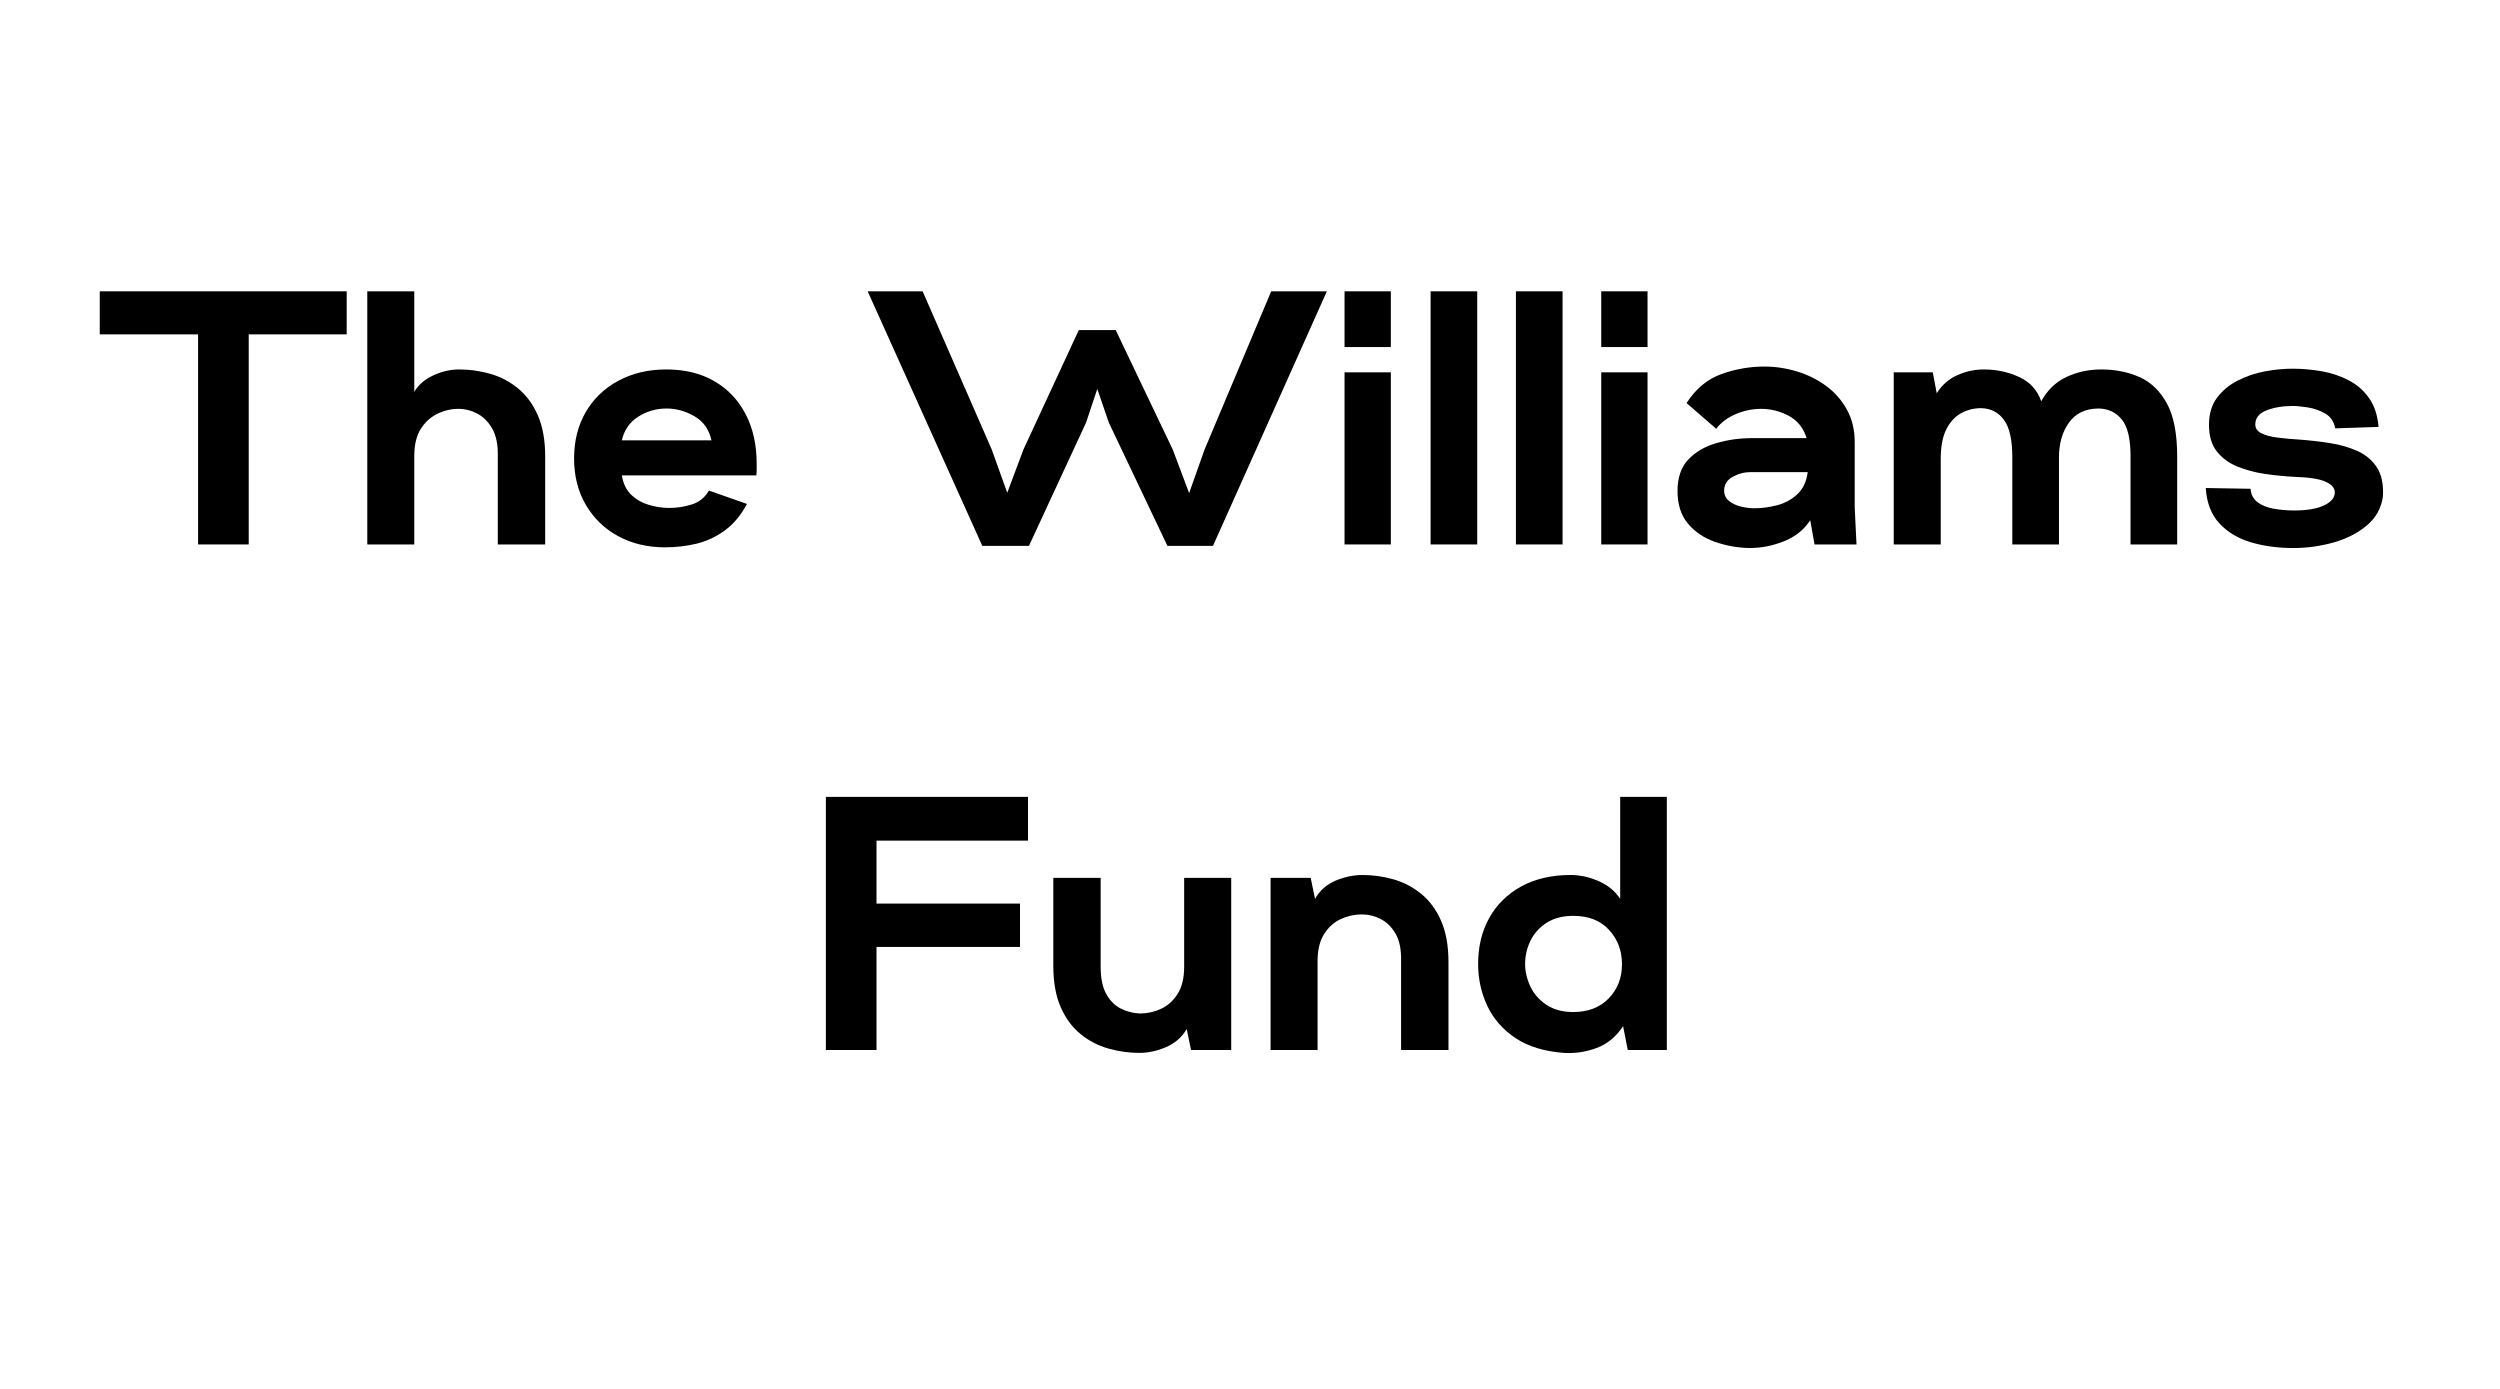 <svg xmlns="http://www.w3.org/2000/svg" xmlns:xlink="http://www.w3.org/1999/xlink" width="900" zoomAndPan="magnify" viewBox="0 0 675 375" height="500" preserveAspectRatio="xMidYMid meet" version="1.0"><defs><g/></defs><g fill="#000000" fill-opacity="1"><g transform="translate(27.809, 147)"><g><path d="M 25.672 0 L 25.672 -56.719 L -0.875 -56.719 L -0.875 -68.344 L 65.797 -68.344 L 65.797 -56.719 L 39.344 -56.719 L 39.344 0 Z M 25.672 0 "/></g></g></g><g fill="#000000" fill-opacity="1"><g transform="translate(95.262, 147)"><g><path d="M 3.906 0 L 3.906 -68.344 L 16.594 -68.344 L 16.594 -41.203 C 17.695 -43.086 19.406 -44.566 21.719 -45.641 C 24.031 -46.711 26.359 -47.25 28.703 -47.25 C 31.566 -47.25 34.363 -46.859 37.094 -46.078 C 39.832 -45.297 42.32 -43.992 44.562 -42.172 C 46.812 -40.348 48.602 -37.922 49.938 -34.891 C 51.27 -31.867 51.938 -28.145 51.938 -23.719 L 51.938 0 L 39.141 0 L 39.141 -23.828 C 39.211 -26.879 38.727 -29.332 37.688 -31.188 C 36.645 -33.039 35.305 -34.406 33.672 -35.281 C 32.047 -36.164 30.32 -36.609 28.5 -36.609 C 26.551 -36.609 24.664 -36.164 22.844 -35.281 C 21.02 -34.406 19.52 -33.039 18.344 -31.188 C 17.176 -29.332 16.594 -26.91 16.594 -23.922 L 16.594 0 Z M 3.906 0 "/></g></g></g><g fill="#000000" fill-opacity="1"><g transform="translate(153.832, 147)"><g><path d="M 25.766 0.781 C 21.016 0.781 16.785 -0.223 13.078 -2.234 C 9.367 -4.254 6.457 -7.07 4.344 -10.688 C 2.227 -14.301 1.172 -18.484 1.172 -23.234 C 1.172 -27.984 2.227 -32.164 4.344 -35.781 C 6.457 -39.395 9.398 -42.207 13.172 -44.219 C 16.953 -46.238 21.25 -47.25 26.062 -47.25 C 31.07 -47.25 35.398 -46.191 39.047 -44.078 C 42.691 -41.961 45.504 -39 47.484 -35.188 C 49.473 -31.383 50.469 -26.91 50.469 -21.766 C 50.469 -21.316 50.469 -20.812 50.469 -20.25 C 50.469 -19.695 50.438 -19.16 50.375 -18.641 L 14.062 -18.641 C 14.445 -16.367 15.32 -14.598 16.688 -13.328 C 18.062 -12.055 19.66 -11.16 21.484 -10.641 C 23.305 -10.117 25.094 -9.859 26.844 -9.859 C 28.988 -9.859 31.055 -10.18 33.047 -10.828 C 35.035 -11.484 36.547 -12.723 37.578 -14.547 L 47.844 -10.938 C 46.207 -7.875 44.203 -5.477 41.828 -3.75 C 39.453 -2.031 36.895 -0.844 34.156 -0.188 C 31.426 0.457 28.629 0.781 25.766 0.781 Z M 14.062 -28.109 L 38.266 -28.109 C 37.617 -31.047 36.086 -33.211 33.672 -34.609 C 31.266 -36.004 28.758 -36.703 26.156 -36.703 C 23.363 -36.703 20.812 -35.969 18.5 -34.5 C 16.188 -33.039 14.707 -30.91 14.062 -28.109 Z M 14.062 -28.109 "/></g></g></g><g fill="#000000" fill-opacity="1"><g transform="translate(235.831, 147)"><g><path d="M 29.391 0.391 L -1.562 -68.344 L 13.281 -68.344 L 31.922 -25.672 L 36.125 -13.953 L 40.516 -25.672 L 55.453 -57.891 L 65.406 -57.891 L 80.828 -25.578 L 85.234 -13.859 L 89.422 -25.672 L 107.391 -68.344 L 122.422 -68.344 L 91.672 0.391 L 79.375 0.391 L 63.547 -32.906 L 60.438 -41.984 L 57.406 -32.906 L 41.984 0.391 Z M 29.391 0.391 "/></g></g></g><g fill="#000000" fill-opacity="1"><g transform="translate(359.121, 147)"><g><path d="M 3.906 -53.297 L 3.906 -68.344 L 16.406 -68.344 L 16.406 -53.297 Z M 3.906 0 L 3.906 -46.469 L 16.406 -46.469 L 16.406 0 Z M 3.906 0 "/></g></g></g><g fill="#000000" fill-opacity="1"><g transform="translate(382.354, 147)"><g><path d="M 3.906 0 L 3.906 -68.344 L 16.5 -68.344 L 16.5 0 Z M 3.906 0 "/></g></g></g><g fill="#000000" fill-opacity="1"><g transform="translate(405.392, 147)"><g><path d="M 3.906 0 L 3.906 -68.344 L 16.5 -68.344 L 16.5 0 Z M 3.906 0 "/></g></g></g><g fill="#000000" fill-opacity="1"><g transform="translate(428.43, 147)"><g><path d="M 3.906 -53.297 L 3.906 -68.344 L 16.406 -68.344 L 16.406 -53.297 Z M 3.906 0 L 3.906 -46.469 L 16.406 -46.469 L 16.406 0 Z M 3.906 0 "/></g></g></g><g fill="#000000" fill-opacity="1"><g transform="translate(451.662, 147)"><g><path d="M 20.703 0.969 C 17.504 0.906 14.41 0.352 11.422 -0.688 C 8.43 -1.727 5.988 -3.367 4.094 -5.609 C 2.207 -7.859 1.266 -10.805 1.266 -14.453 C 1.266 -18.023 2.223 -20.836 4.141 -22.891 C 6.066 -24.941 8.57 -26.422 11.656 -27.328 C 14.75 -28.242 17.988 -28.703 21.375 -28.703 L 36.125 -28.703 C 35.281 -31.43 33.688 -33.43 31.344 -34.703 C 29 -35.973 26.492 -36.609 23.828 -36.609 C 21.484 -36.609 19.203 -36.133 16.984 -35.188 C 14.773 -34.25 13.02 -32.93 11.719 -31.234 L 3.703 -38.172 C 6.18 -42.016 9.305 -44.617 13.078 -45.984 C 16.859 -47.348 20.734 -48.031 24.703 -48.031 C 27.691 -48.031 30.633 -47.586 33.531 -46.703 C 36.426 -45.828 39.047 -44.523 41.391 -42.797 C 43.734 -41.078 45.602 -38.945 47 -36.406 C 48.406 -33.875 49.109 -30.945 49.109 -27.625 L 49.109 -9.953 L 49.594 0 L 38.266 0 L 37.094 -6.547 C 35.469 -4.004 33.125 -2.113 30.062 -0.875 C 27.008 0.352 23.891 0.969 20.703 0.969 Z M 21.969 -9.766 C 23.914 -9.766 25.93 -10.023 28.016 -10.547 C 30.098 -11.066 31.938 -12.039 33.531 -13.469 C 35.125 -14.906 36.086 -16.926 36.422 -19.531 L 20.984 -19.531 C 19.297 -19.531 17.688 -19.102 16.156 -18.25 C 14.625 -17.406 13.859 -16.172 13.859 -14.547 C 13.859 -13.367 14.312 -12.422 15.219 -11.703 C 16.133 -10.992 17.227 -10.492 18.5 -10.203 C 19.77 -9.91 20.926 -9.766 21.969 -9.766 Z M 21.969 -9.766 "/></g></g></g><g fill="#000000" fill-opacity="1"><g transform="translate(507.402, 147)"><g><path d="M 3.906 0 L 3.906 -46.469 L 14.453 -46.469 L 15.516 -40.812 C 16.891 -43.02 18.727 -44.645 21.031 -45.688 C 23.344 -46.727 25.738 -47.25 28.219 -47.25 C 31.664 -47.25 34.852 -46.566 37.781 -45.203 C 40.707 -43.836 42.691 -41.656 43.734 -38.656 C 45.359 -41.656 47.617 -43.836 50.516 -45.203 C 53.41 -46.566 56.551 -47.25 59.938 -47.25 C 63.719 -47.25 67.148 -46.566 70.234 -45.203 C 73.328 -43.836 75.801 -41.461 77.656 -38.078 C 79.508 -34.691 80.438 -29.906 80.438 -23.719 L 80.438 0 L 67.844 0 L 67.844 -23.828 C 67.844 -28.504 67.062 -31.801 65.5 -33.719 C 63.938 -35.645 61.859 -36.641 59.266 -36.703 C 55.742 -36.703 53.07 -35.445 51.25 -32.938 C 49.426 -30.438 48.516 -27.27 48.516 -23.438 L 48.516 0 L 35.922 0 L 35.922 -23.531 C 35.922 -28.219 35.172 -31.582 33.672 -33.625 C 32.18 -35.676 30.133 -36.734 27.531 -36.797 C 25.57 -36.797 23.766 -36.344 22.109 -35.438 C 20.453 -34.531 19.117 -33.082 18.109 -31.094 C 17.098 -29.102 16.594 -26.422 16.594 -23.047 L 16.594 0 Z M 3.906 0 "/></g></g></g><g fill="#000000" fill-opacity="1"><g transform="translate(594.476, 147)"><g><path d="M 24.703 0.969 C 20.66 0.969 16.898 0.469 13.422 -0.531 C 9.941 -1.539 7.078 -3.234 4.828 -5.609 C 2.586 -7.984 1.336 -11.191 1.078 -15.234 L 13.172 -15.031 C 13.305 -13.469 13.926 -12.266 15.031 -11.422 C 16.133 -10.578 17.582 -9.988 19.375 -9.656 C 21.164 -9.332 23.035 -9.172 24.984 -9.172 C 28.367 -9.172 31.035 -9.625 32.984 -10.531 C 34.941 -11.445 35.922 -12.625 35.922 -14.062 C 35.922 -15.227 35.094 -16.188 33.438 -16.938 C 31.781 -17.688 29 -18.125 25.094 -18.25 C 22.488 -18.383 19.832 -18.645 17.125 -19.031 C 14.426 -19.426 11.922 -20.094 9.609 -21.031 C 7.305 -21.977 5.453 -23.348 4.047 -25.141 C 2.648 -26.93 1.953 -29.32 1.953 -32.312 C 1.953 -35.238 2.664 -37.66 4.094 -39.578 C 5.531 -41.504 7.383 -43.051 9.656 -44.219 C 11.938 -45.395 14.379 -46.227 16.984 -46.719 C 19.586 -47.207 22.094 -47.453 24.5 -47.453 C 27.102 -47.453 29.723 -47.223 32.359 -46.766 C 34.992 -46.305 37.43 -45.488 39.672 -44.312 C 41.922 -43.145 43.758 -41.535 45.188 -39.484 C 46.625 -37.441 47.473 -34.859 47.734 -31.734 L 36.031 -31.344 C 35.695 -33.164 34.797 -34.5 33.328 -35.344 C 31.867 -36.188 30.289 -36.738 28.594 -37 C 26.906 -37.258 25.57 -37.391 24.594 -37.391 C 21.926 -37.391 19.566 -37 17.516 -36.219 C 15.473 -35.438 14.453 -34.164 14.453 -32.406 C 14.453 -31.363 15.004 -30.566 16.109 -30.016 C 17.211 -29.461 18.676 -29.07 20.5 -28.844 C 22.32 -28.613 24.273 -28.438 26.359 -28.312 C 29.086 -28.113 31.816 -27.801 34.547 -27.375 C 37.285 -26.957 39.773 -26.242 42.016 -25.234 C 44.266 -24.223 46.023 -22.738 47.297 -20.781 C 48.566 -18.832 49.102 -16.203 48.906 -12.891 C 48.457 -9.766 47.008 -7.176 44.562 -5.125 C 42.125 -3.07 39.129 -1.539 35.578 -0.531 C 32.035 0.469 28.41 0.969 24.703 0.969 Z M 24.703 0.969 "/></g></g></g><g fill="#000000" fill-opacity="1"><g transform="translate(218.203, 283.5)"><g><path d="M 4.781 0 L 4.781 -68.344 L 59.359 -68.344 L 59.359 -56.531 L 18.453 -56.531 L 18.453 -39.531 L 57.203 -39.531 L 57.203 -27.828 L 18.453 -27.828 L 18.453 0 Z M 4.781 0 "/></g></g></g><g fill="#000000" fill-opacity="1"><g transform="translate(280.581, 283.5)"><g><path d="M 27.047 0.781 C 24.242 0.781 21.457 0.391 18.688 -0.391 C 15.926 -1.172 13.422 -2.473 11.172 -4.297 C 8.93 -6.117 7.145 -8.539 5.812 -11.562 C 4.477 -14.594 3.812 -18.32 3.812 -22.75 L 3.812 -46.469 L 16.594 -46.469 L 16.594 -22.453 C 16.594 -19.391 17.098 -16.945 18.109 -15.125 C 19.117 -13.301 20.438 -11.984 22.062 -11.172 C 23.688 -10.359 25.41 -9.922 27.234 -9.859 C 29.191 -9.859 31.082 -10.281 32.906 -11.125 C 34.727 -11.969 36.223 -13.316 37.391 -15.172 C 38.555 -17.035 39.141 -19.461 39.141 -22.453 L 39.141 -46.469 L 51.844 -46.469 L 51.844 0 L 41 0 L 39.828 -5.656 C 38.523 -3.445 36.672 -1.82 34.266 -0.781 C 31.859 0.258 29.453 0.781 27.047 0.781 Z M 27.047 0.781 "/></g></g></g><g fill="#000000" fill-opacity="1"><g transform="translate(339.151, 283.5)"><g><path d="M 3.906 0 L 3.906 -46.469 L 14.734 -46.469 L 15.906 -40.812 C 17.207 -43.082 19.062 -44.723 21.469 -45.734 C 23.883 -46.742 26.297 -47.25 28.703 -47.25 C 31.566 -47.25 34.363 -46.859 37.094 -46.078 C 39.832 -45.297 42.32 -43.992 44.562 -42.172 C 46.812 -40.348 48.602 -37.922 49.938 -34.891 C 51.27 -31.867 51.938 -28.145 51.938 -23.719 L 51.938 0 L 39.141 0 L 39.141 -24.016 C 39.211 -27.078 38.727 -29.52 37.688 -31.344 C 36.645 -33.164 35.305 -34.5 33.672 -35.344 C 32.047 -36.188 30.32 -36.609 28.5 -36.609 C 26.551 -36.609 24.664 -36.188 22.844 -35.344 C 21.02 -34.5 19.52 -33.145 18.344 -31.281 C 17.176 -29.426 16.594 -27.004 16.594 -24.016 L 16.594 0 Z M 3.906 0 "/></g></g></g><g fill="#000000" fill-opacity="1"><g transform="translate(397.624, 283.5)"><g><path d="M 24.594 0.781 C 19.32 0.383 14.977 -0.945 11.562 -3.219 C 8.145 -5.5 5.609 -8.395 3.953 -11.906 C 2.297 -15.426 1.469 -19.203 1.469 -23.234 C 1.469 -27.922 2.473 -32.066 4.484 -35.672 C 6.504 -39.285 9.383 -42.117 13.125 -44.172 C 16.875 -46.223 21.316 -47.25 26.453 -47.25 C 28.992 -47.25 31.516 -46.695 34.016 -45.594 C 36.523 -44.488 38.461 -42.895 39.828 -40.812 L 39.828 -68.344 L 52.422 -68.344 L 52.422 0 L 41.875 0 L 40.609 -6.438 C 38.723 -3.57 36.332 -1.602 33.438 -0.531 C 30.539 0.539 27.594 0.977 24.594 0.781 Z M 27.141 -10.25 C 31.172 -10.25 34.375 -11.484 36.75 -13.953 C 39.125 -16.43 40.312 -19.492 40.312 -23.141 C 40.312 -26.785 39.156 -29.875 36.844 -32.406 C 34.539 -34.945 31.305 -36.219 27.141 -36.219 C 24.273 -36.219 21.863 -35.582 19.906 -34.312 C 17.957 -33.039 16.508 -31.41 15.562 -29.422 C 14.625 -27.441 14.156 -25.379 14.156 -23.234 C 14.156 -21.211 14.625 -19.191 15.562 -17.172 C 16.508 -15.16 17.957 -13.504 19.906 -12.203 C 21.863 -10.898 24.273 -10.25 27.141 -10.25 Z M 27.141 -10.25 "/></g></g></g></svg>